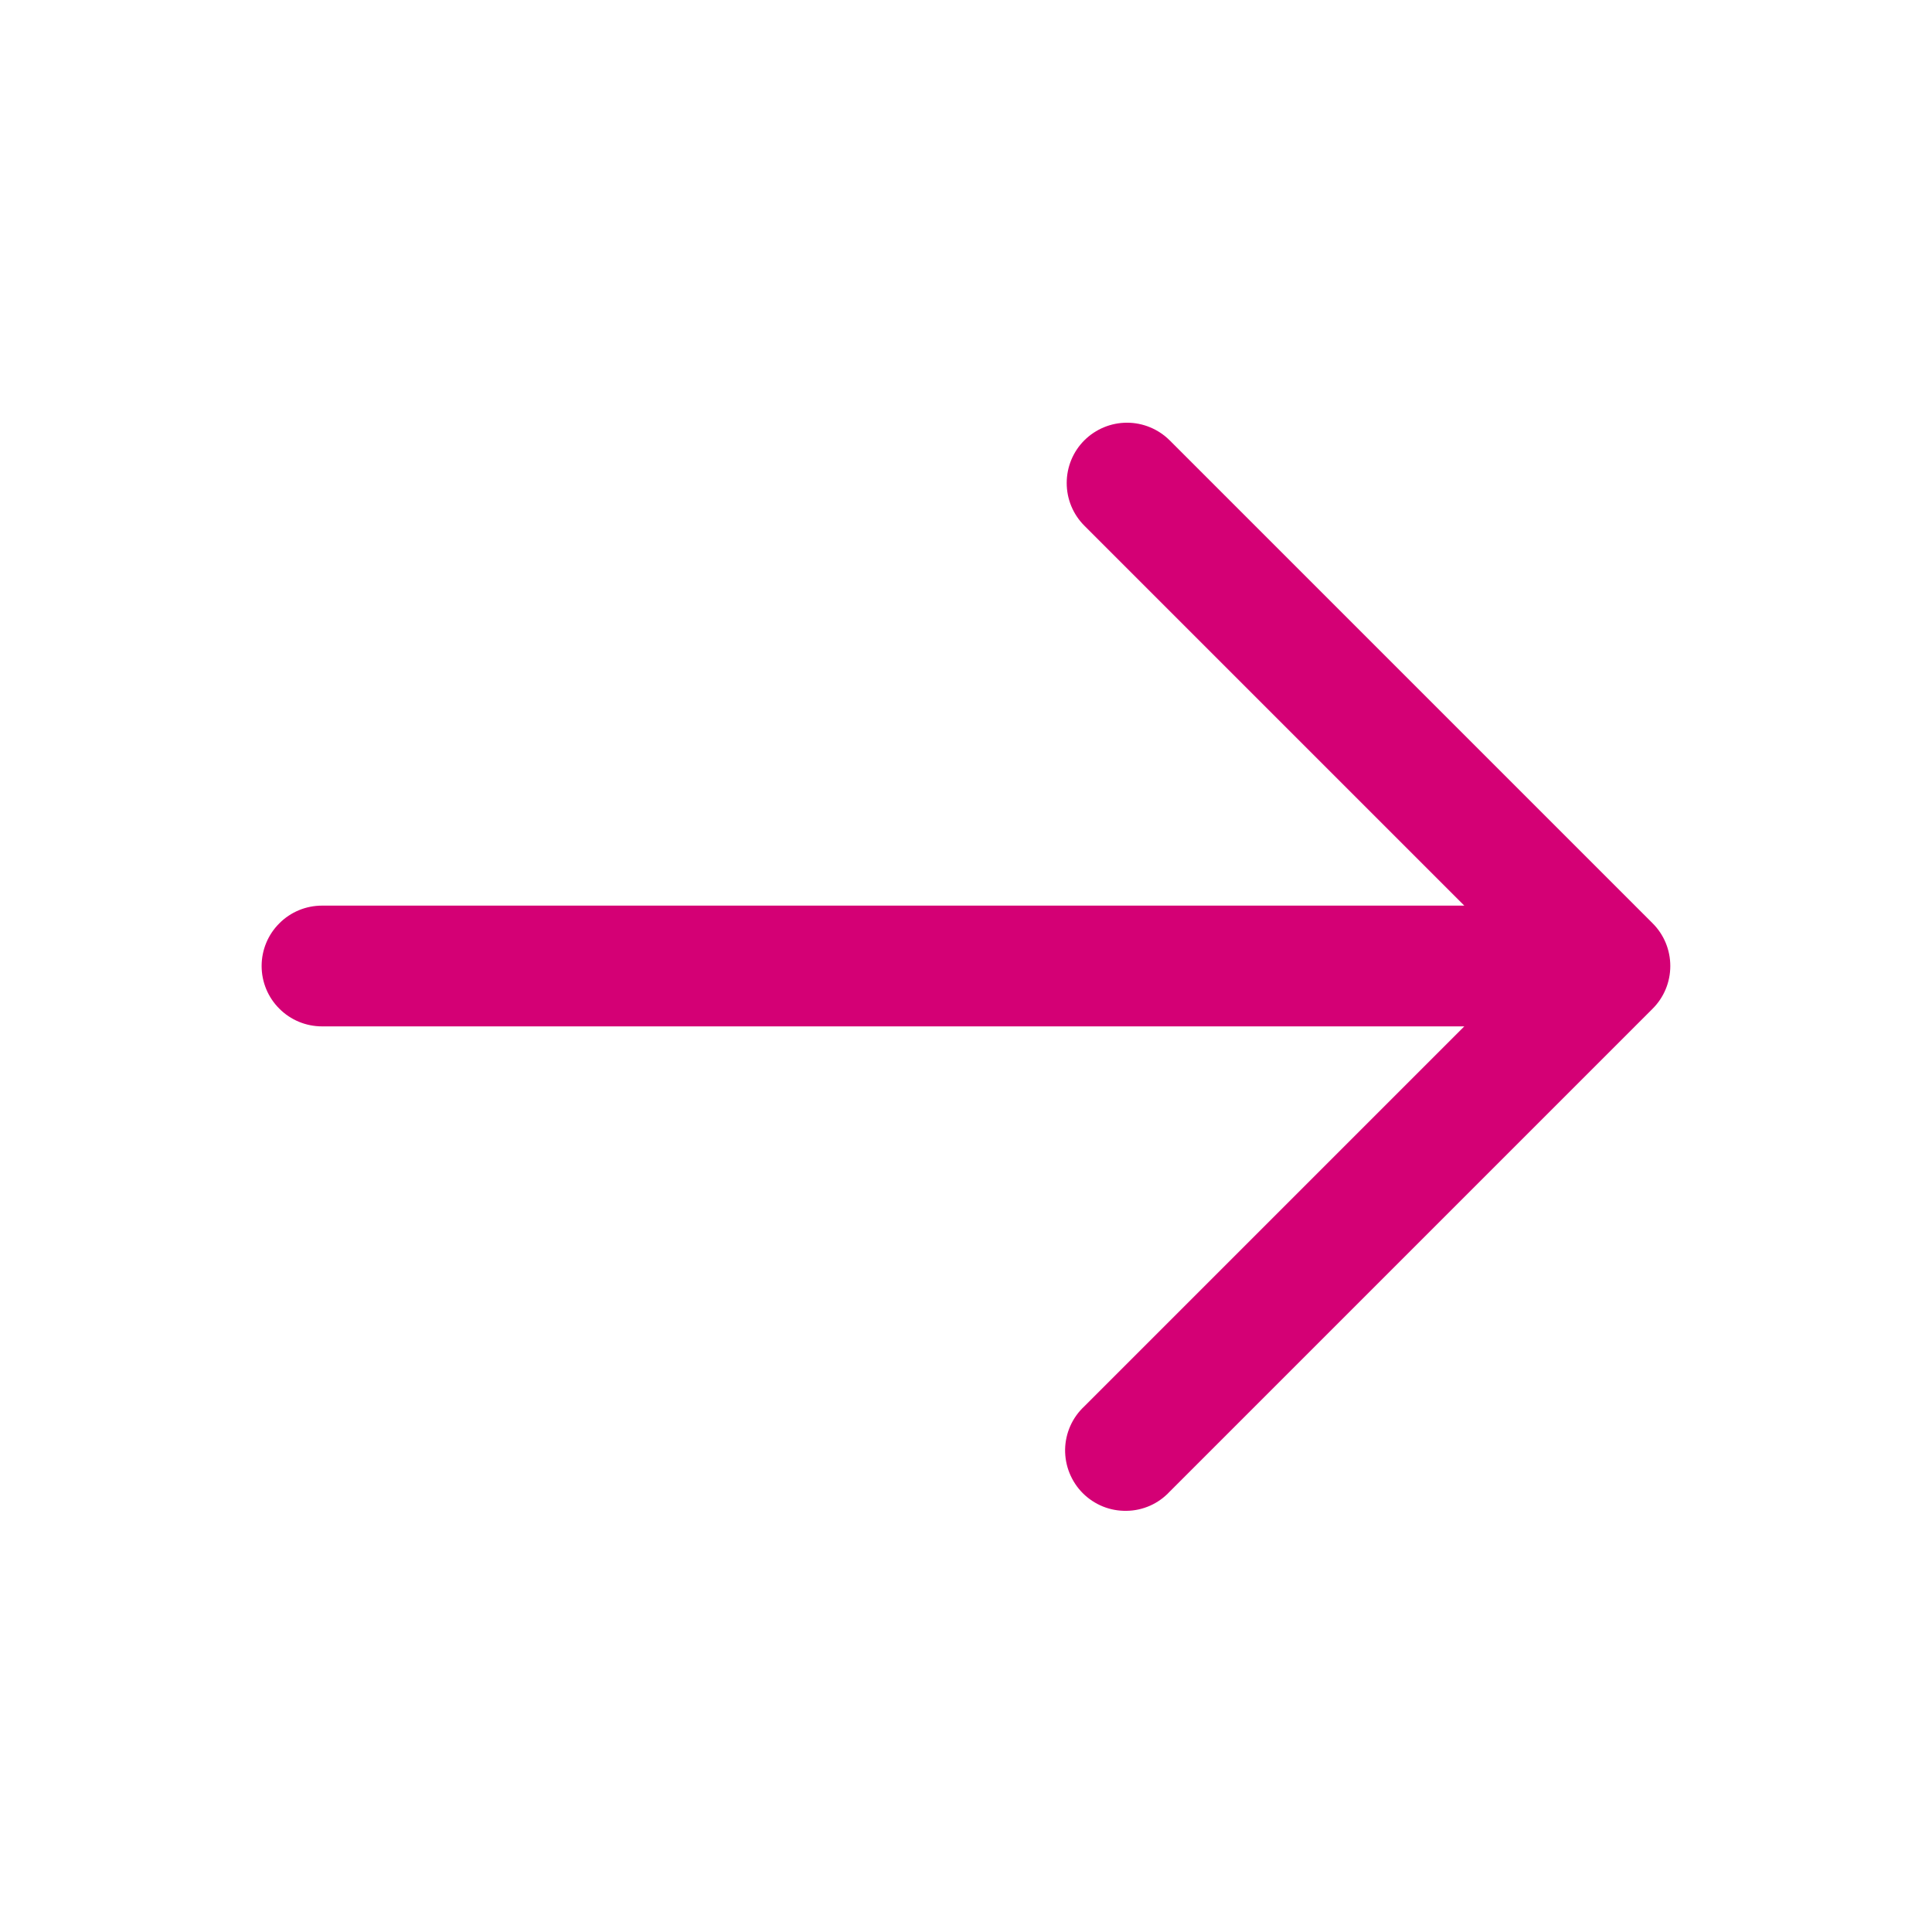 <svg width="24" height="24" viewBox="0 0 24 24" fill="none" xmlns="http://www.w3.org/2000/svg">
<g id="solar:arrow-right-outline">
<path id="Vector" fill-rule="evenodd" clip-rule="evenodd" d="M13.47 5.47C13.611 5.33 13.801 5.251 14 5.251C14.199 5.251 14.389 5.33 14.53 5.47L20.53 11.47C20.671 11.611 20.749 11.801 20.749 12C20.749 12.199 20.671 12.389 20.53 12.53L14.53 18.53C14.461 18.604 14.379 18.663 14.287 18.704C14.194 18.745 14.095 18.767 13.995 18.768C13.894 18.77 13.794 18.752 13.7 18.714C13.607 18.676 13.522 18.62 13.451 18.549C13.38 18.478 13.324 18.393 13.286 18.299C13.248 18.206 13.23 18.106 13.231 18.005C13.233 17.905 13.255 17.805 13.296 17.713C13.337 17.621 13.396 17.539 13.47 17.47L18.19 12.75H4C3.801 12.75 3.61 12.671 3.47 12.53C3.329 12.39 3.25 12.199 3.25 12C3.25 11.801 3.329 11.61 3.47 11.47C3.61 11.329 3.801 11.25 4 11.25H18.19L13.47 6.53C13.329 6.389 13.251 6.199 13.251 6C13.251 5.801 13.329 5.611 13.47 5.47Z" fill="#D40075"/>
</g>
</svg>
